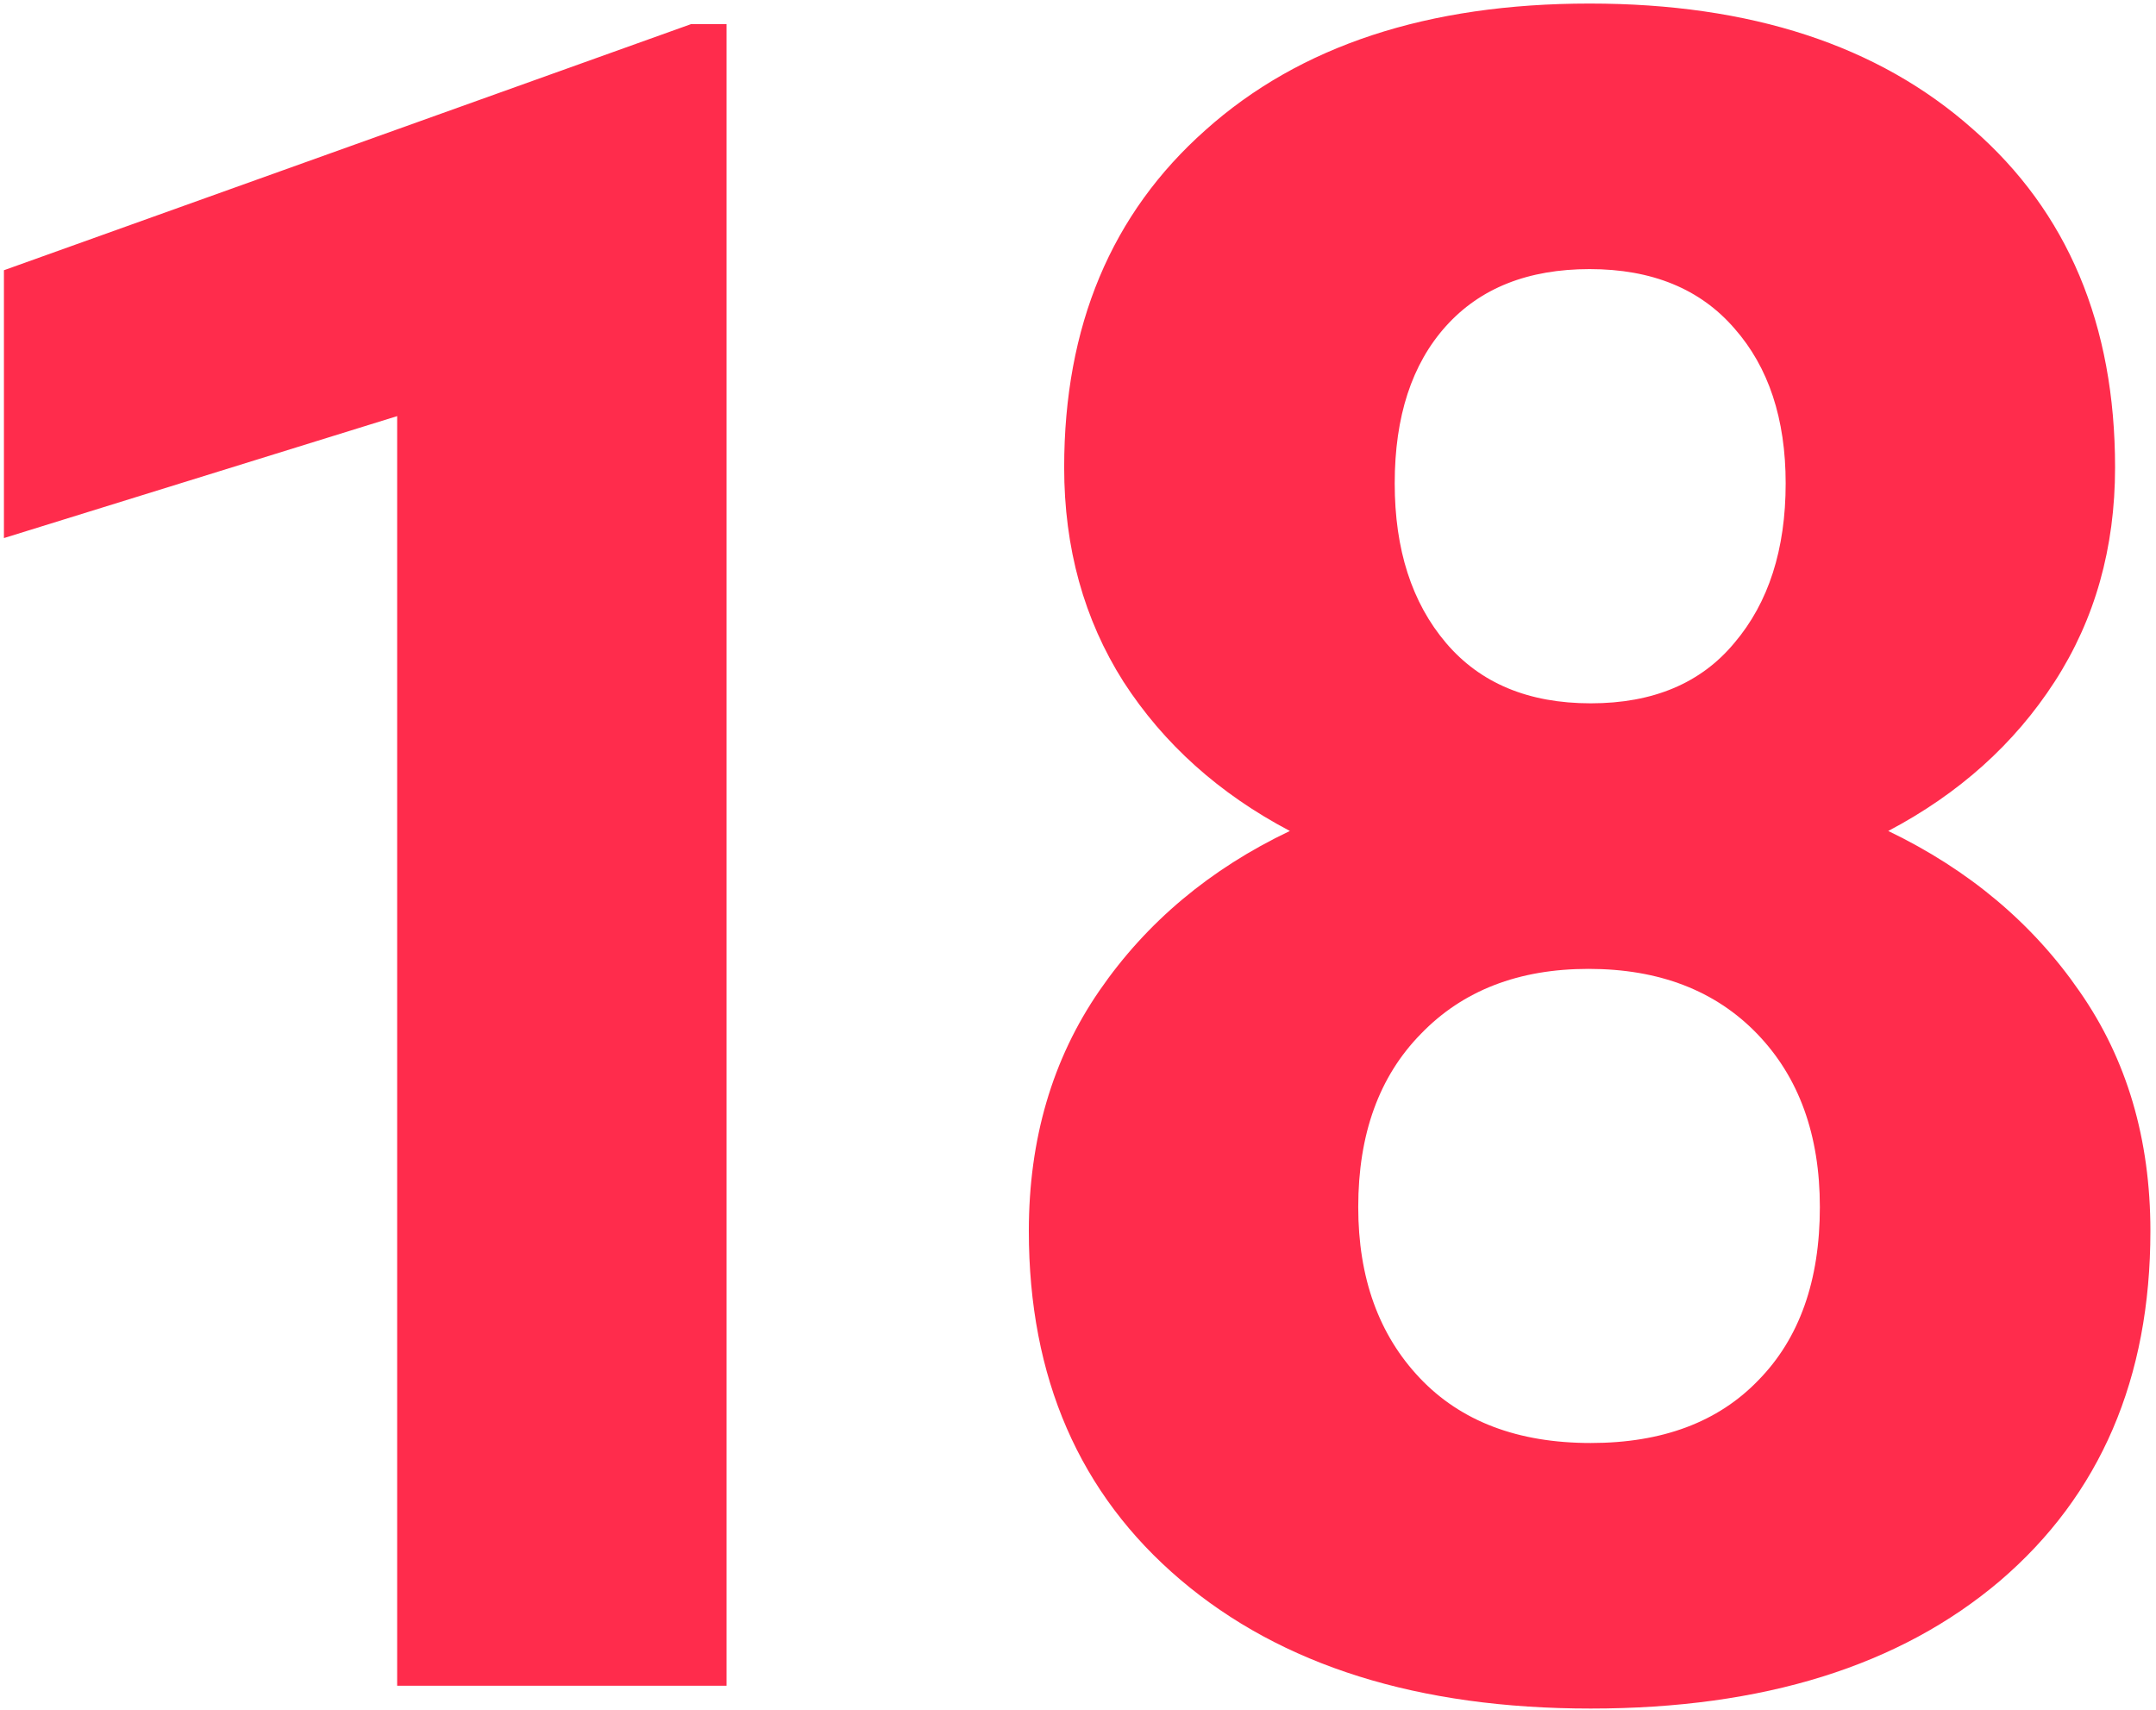 <?xml version="1.0" encoding="UTF-8"?> <svg xmlns="http://www.w3.org/2000/svg" width="266" height="211" viewBox="0 0 266 211" fill="none"> <path d="M89.641 208H49V51.344L0.484 66.391V33.344L85.281 2.969H89.641V208ZM260.95 57.672C260.95 67.609 258.466 76.422 253.497 84.109C248.528 91.797 241.684 97.938 232.966 102.531C242.903 107.312 250.778 113.922 256.591 122.359C262.403 130.703 265.309 140.547 265.309 151.891C265.309 170.078 259.122 184.469 246.747 195.062C234.372 205.562 217.544 210.812 196.262 210.812C174.981 210.812 158.106 205.516 145.637 194.922C133.169 184.328 126.934 169.984 126.934 151.891C126.934 140.547 129.841 130.656 135.653 122.219C141.466 113.781 149.294 107.219 159.137 102.531C150.419 97.938 143.575 91.797 138.606 84.109C133.731 76.422 131.294 67.609 131.294 57.672C131.294 40.234 137.106 26.359 148.731 16.047C160.356 5.641 176.153 0.438 196.122 0.438C215.997 0.438 231.747 5.594 243.372 15.906C255.091 26.125 260.95 40.047 260.95 57.672ZM224.528 148.938C224.528 140.031 221.95 132.906 216.794 127.562C211.637 122.219 204.7 119.547 195.981 119.547C187.356 119.547 180.466 122.219 175.309 127.562C170.153 132.812 167.575 139.938 167.575 148.938C167.575 157.656 170.106 164.688 175.169 170.031C180.231 175.375 187.262 178.047 196.262 178.047C205.075 178.047 211.966 175.469 216.934 170.312C221.997 165.156 224.528 158.031 224.528 148.938ZM220.309 59.641C220.309 51.672 218.2 45.297 213.981 40.516C209.762 35.641 203.809 33.203 196.122 33.203C188.528 33.203 182.622 35.547 178.403 40.234C174.184 44.922 172.075 51.391 172.075 59.641C172.075 67.797 174.184 74.359 178.403 79.328C182.622 84.297 188.575 86.781 196.262 86.781C203.95 86.781 209.856 84.297 213.981 79.328C218.2 74.359 220.309 67.797 220.309 59.641Z" fill="#FF2C4C"></path> </svg> 